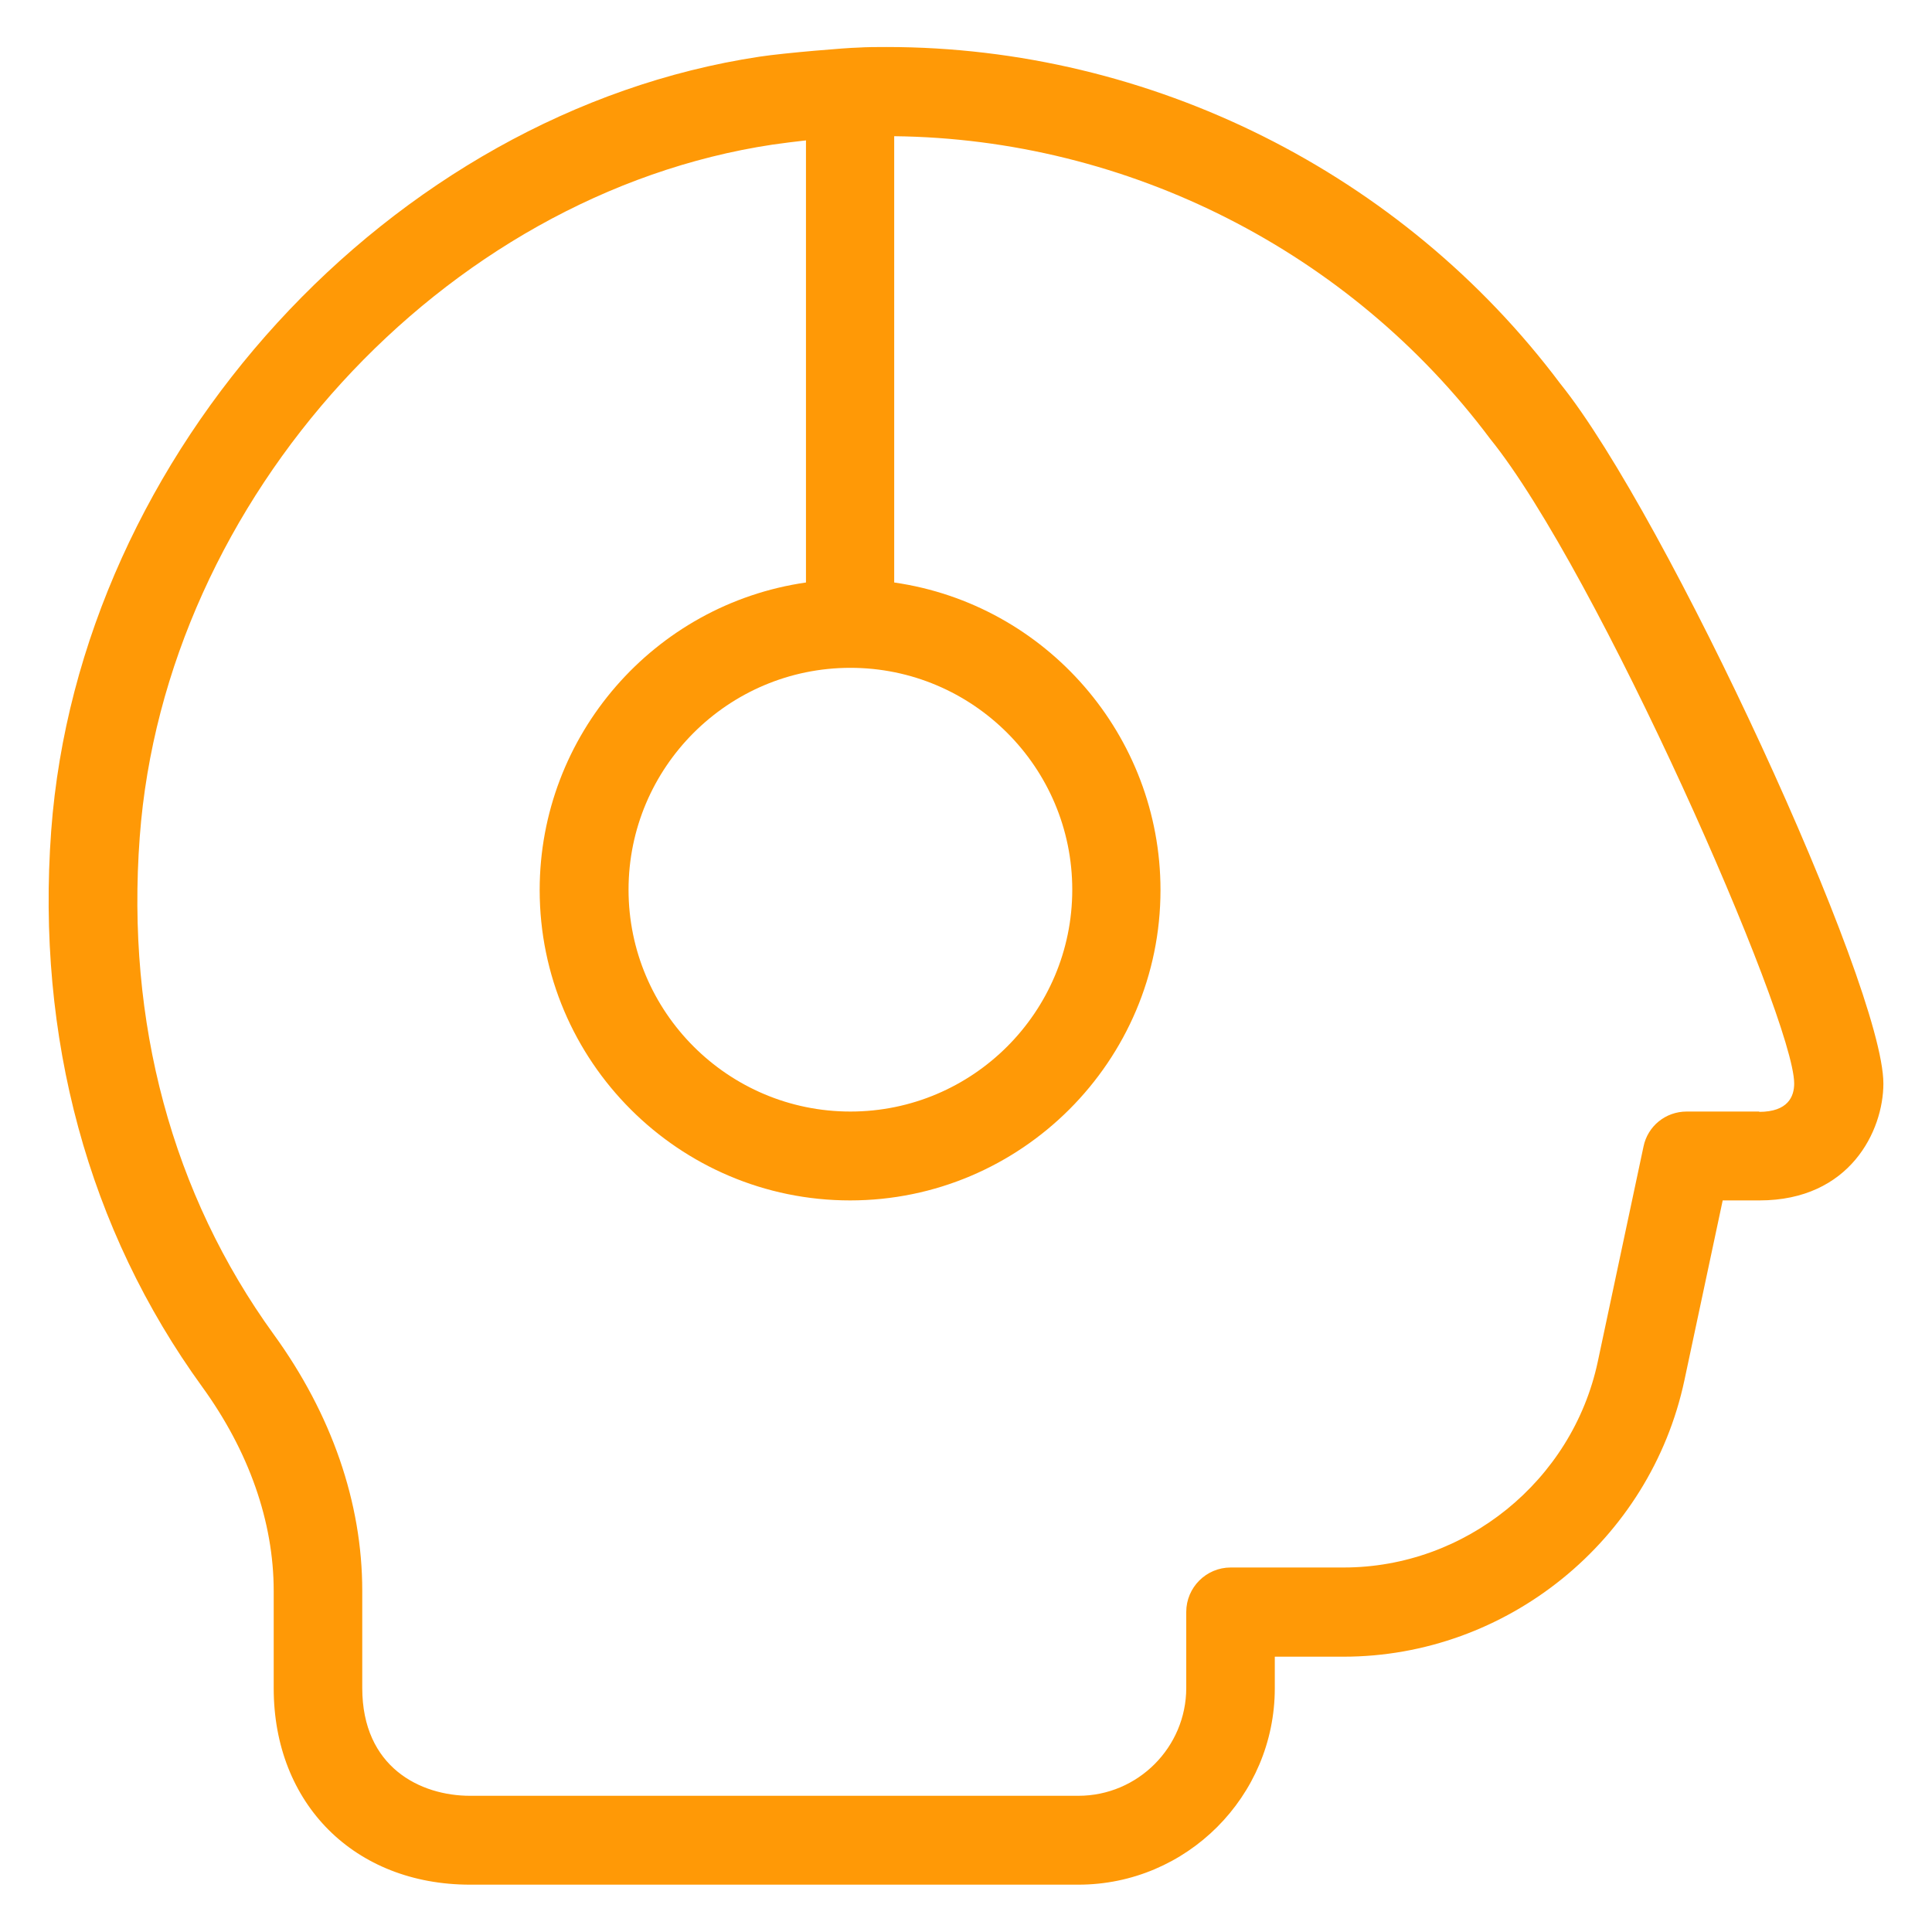 <?xml version="1.0" encoding="utf-8"?>
<svg xmlns="http://www.w3.org/2000/svg" height="60" id="customer_support" viewBox="0 0 60 60" width="60">
  <defs>
    <style>
      .cls-1 {
        fill: #ff9906;
      }
    </style>
  </defs>
  <path class="cls-1" d="M48.46,11.92C43.55,5.37,35.73,1.46,27.54,1.46c-.31,0-.61,0-.93.02-.24,0-2.23.16-3.02.28C12.12,3.49,2.46,14.05,1.59,25.8c-.47,6.42,1.15,12.39,4.69,17.27,1.45,2,2.22,4.19,2.22,6.34v3.02c0,3.59,2.51,6.1,6.1,6.1h18.89c3.36,0,6.1-2.74,6.1-6.1v-.98h2.13c5.08,0,9.53-3.61,10.59-8.58l1.19-5.59h1.14c2.82,0,3.85-2.17,3.85-3.63,0-3.04-6.75-17.66-10.03-21.73ZM54.64,34.52h-2.26c-.65,0-1.21.45-1.34,1.09l-1.42,6.68c-.79,3.7-4.11,6.39-7.89,6.39h-3.51c-.76,0-1.38.62-1.38,1.38v2.36c0,1.84-1.5,3.35-3.35,3.35H14.6c-1.54,0-3.35-.88-3.35-3.35v-3.02c0-2.73-.95-5.48-2.75-7.96-3.15-4.35-4.59-9.69-4.16-15.45C5.12,15.48,13.75,6.03,24,4.49c.34-.05.69-.09,1.03-.13v13.73c-4.72.68-8.27,4.75-8.27,9.55,0,5.32,4.33,9.64,9.64,9.64s9.64-4.33,9.64-9.64c0-4.79-3.54-8.87-8.27-9.55V4.23c7.25.08,14.15,3.57,18.51,9.4,3.31,4.09,9.44,17.99,9.44,20.02,0,.4-.19.88-1.09.88ZM26.41,34.52c-3.8,0-6.89-3.09-6.89-6.89s3.09-6.89,6.89-6.89,6.89,3.09,6.89,6.89-3.09,6.89-6.89,6.89Z"/>
</svg>